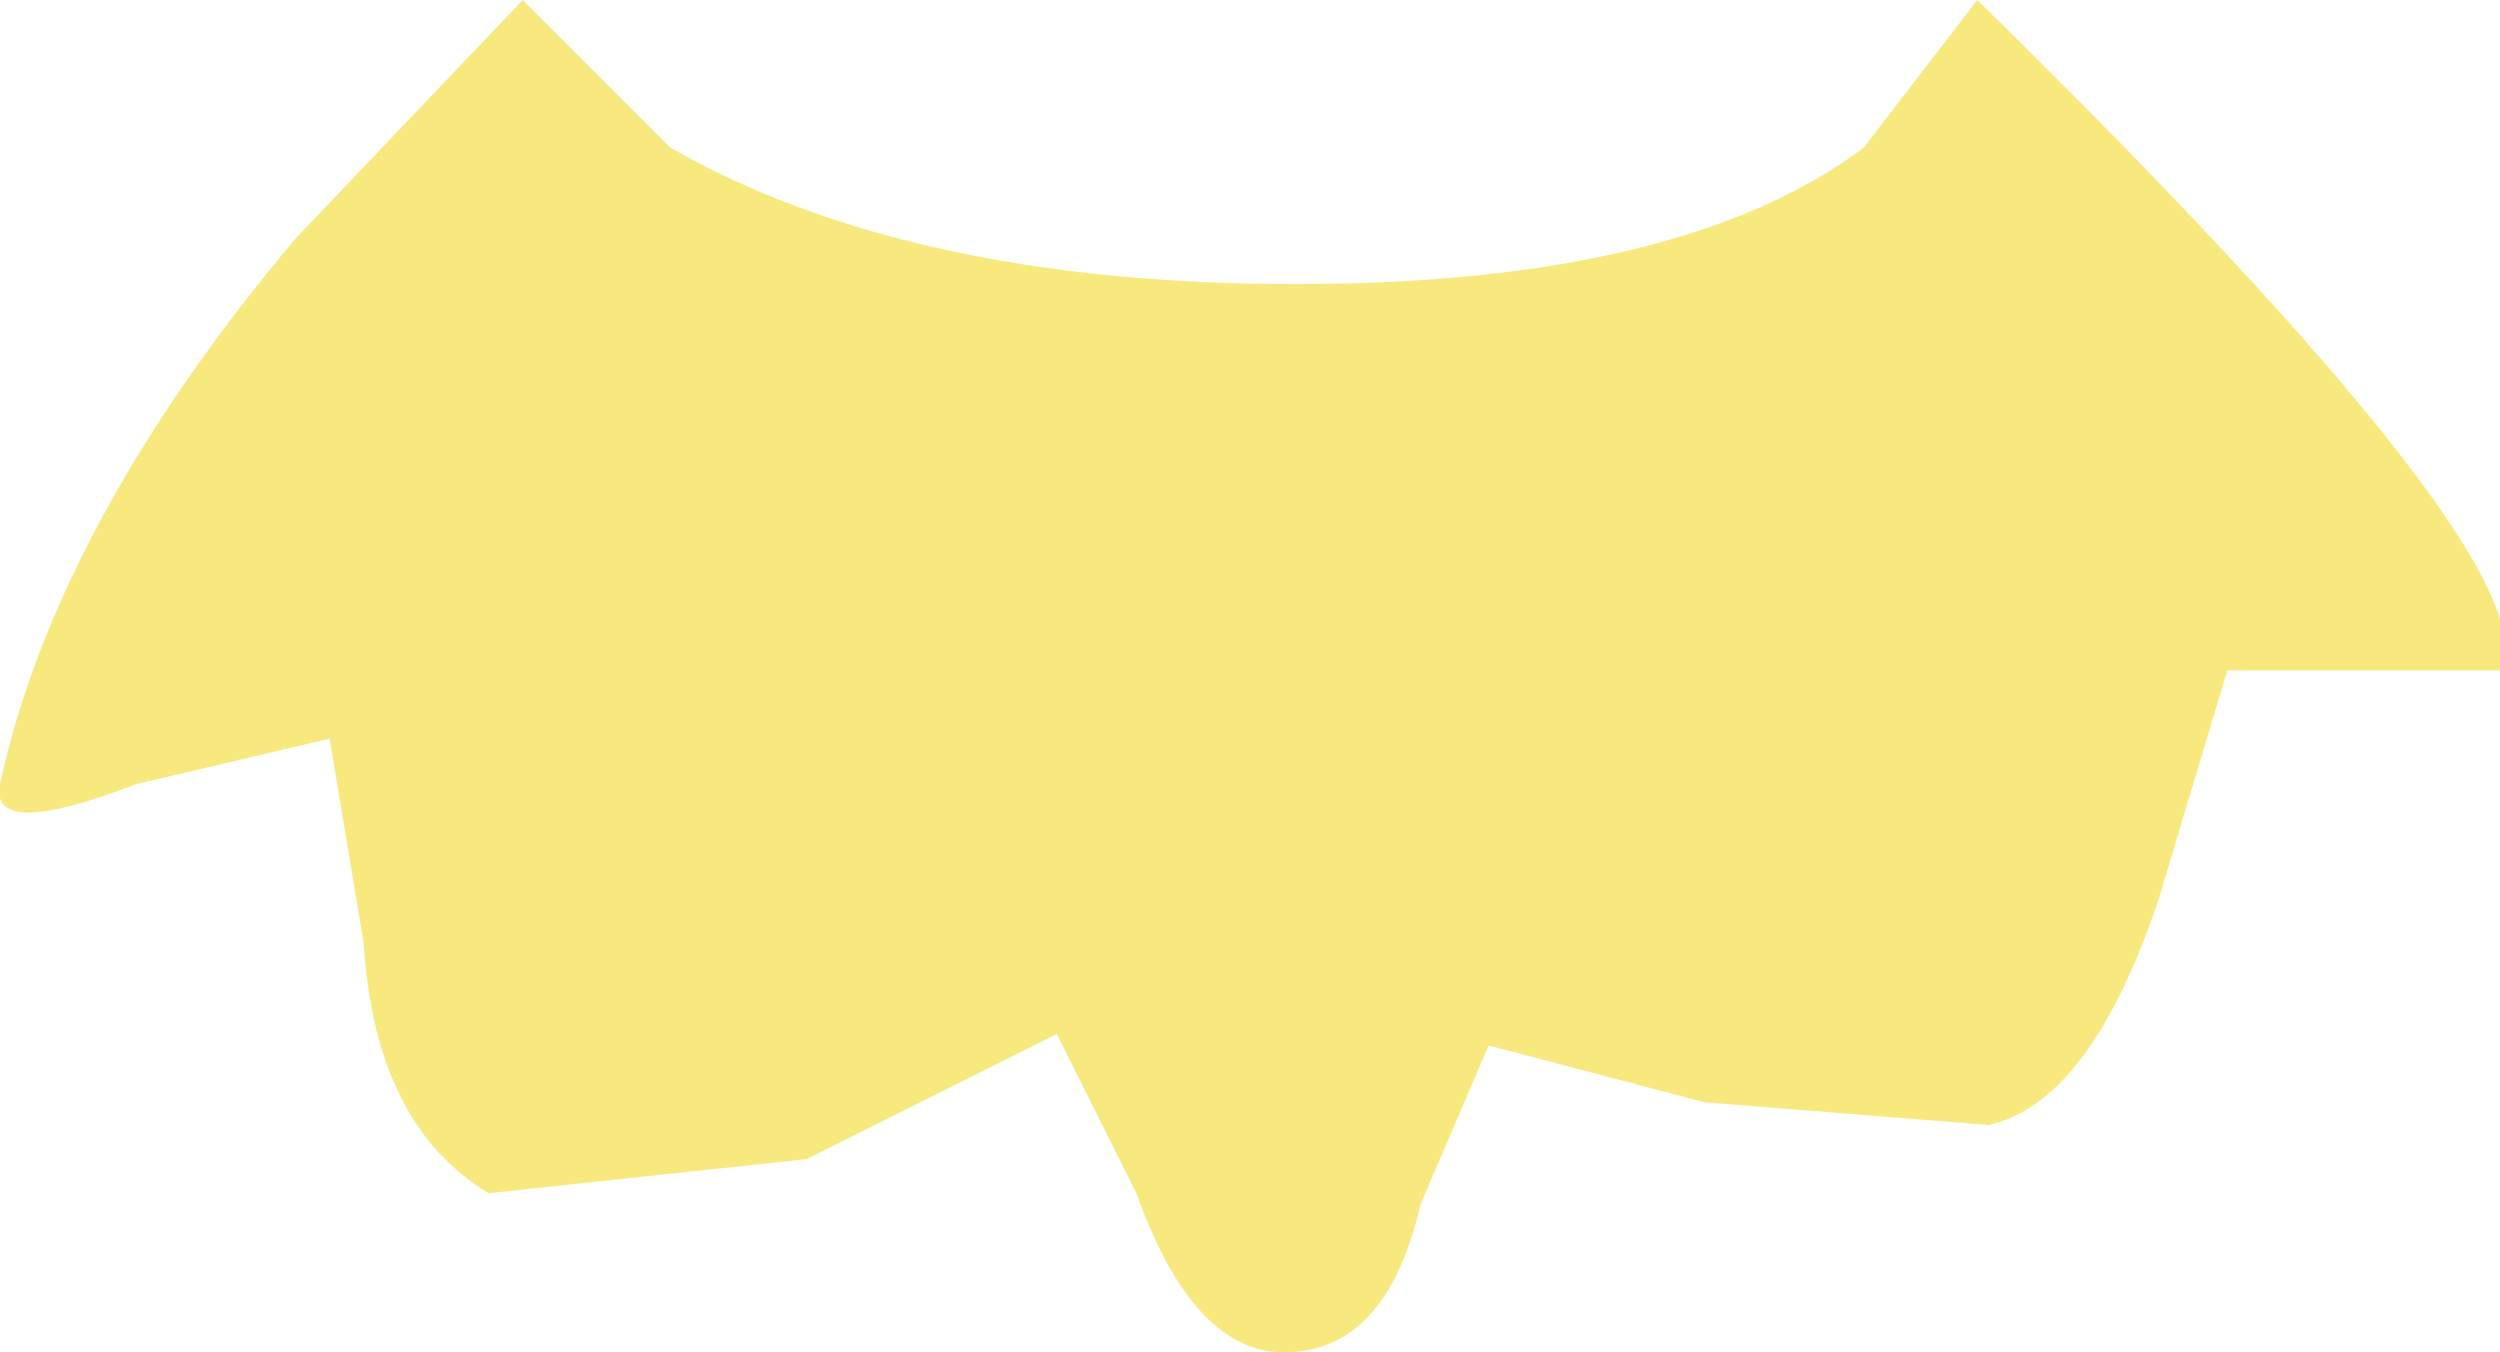 <?xml version="1.0" encoding="UTF-8" standalone="no"?>
<svg xmlns:xlink="http://www.w3.org/1999/xlink" height="5.95px" width="11.0px" xmlns="http://www.w3.org/2000/svg">
  <g transform="matrix(1.0, 0.0, 0.0, 1.0, 0.0, 0.0)">
    <path d="M10.35 2.95 L9.8 2.95 9.5 3.95 Q9.2 4.85 8.75 4.95 L7.5 4.85 6.55 4.6 6.25 5.3 Q6.1 5.95 5.65 5.95 5.25 5.95 5.0 5.25 L4.65 4.55 3.55 5.1 2.15 5.25 Q1.65 4.95 1.6 4.15 L1.45 3.25 0.6 3.45 Q-0.05 3.7 0.0 3.45 0.25 2.3 1.3 1.05 L2.3 0.0 2.95 0.65 Q4.0 1.25 5.7 1.25 7.4 1.25 8.2 0.65 L8.7 0.0 Q11.25 2.5 11.0 2.95 L10.35 2.95" fill="#f7e97e" fill-rule="evenodd" stroke="none"/>
  </g>
</svg>
